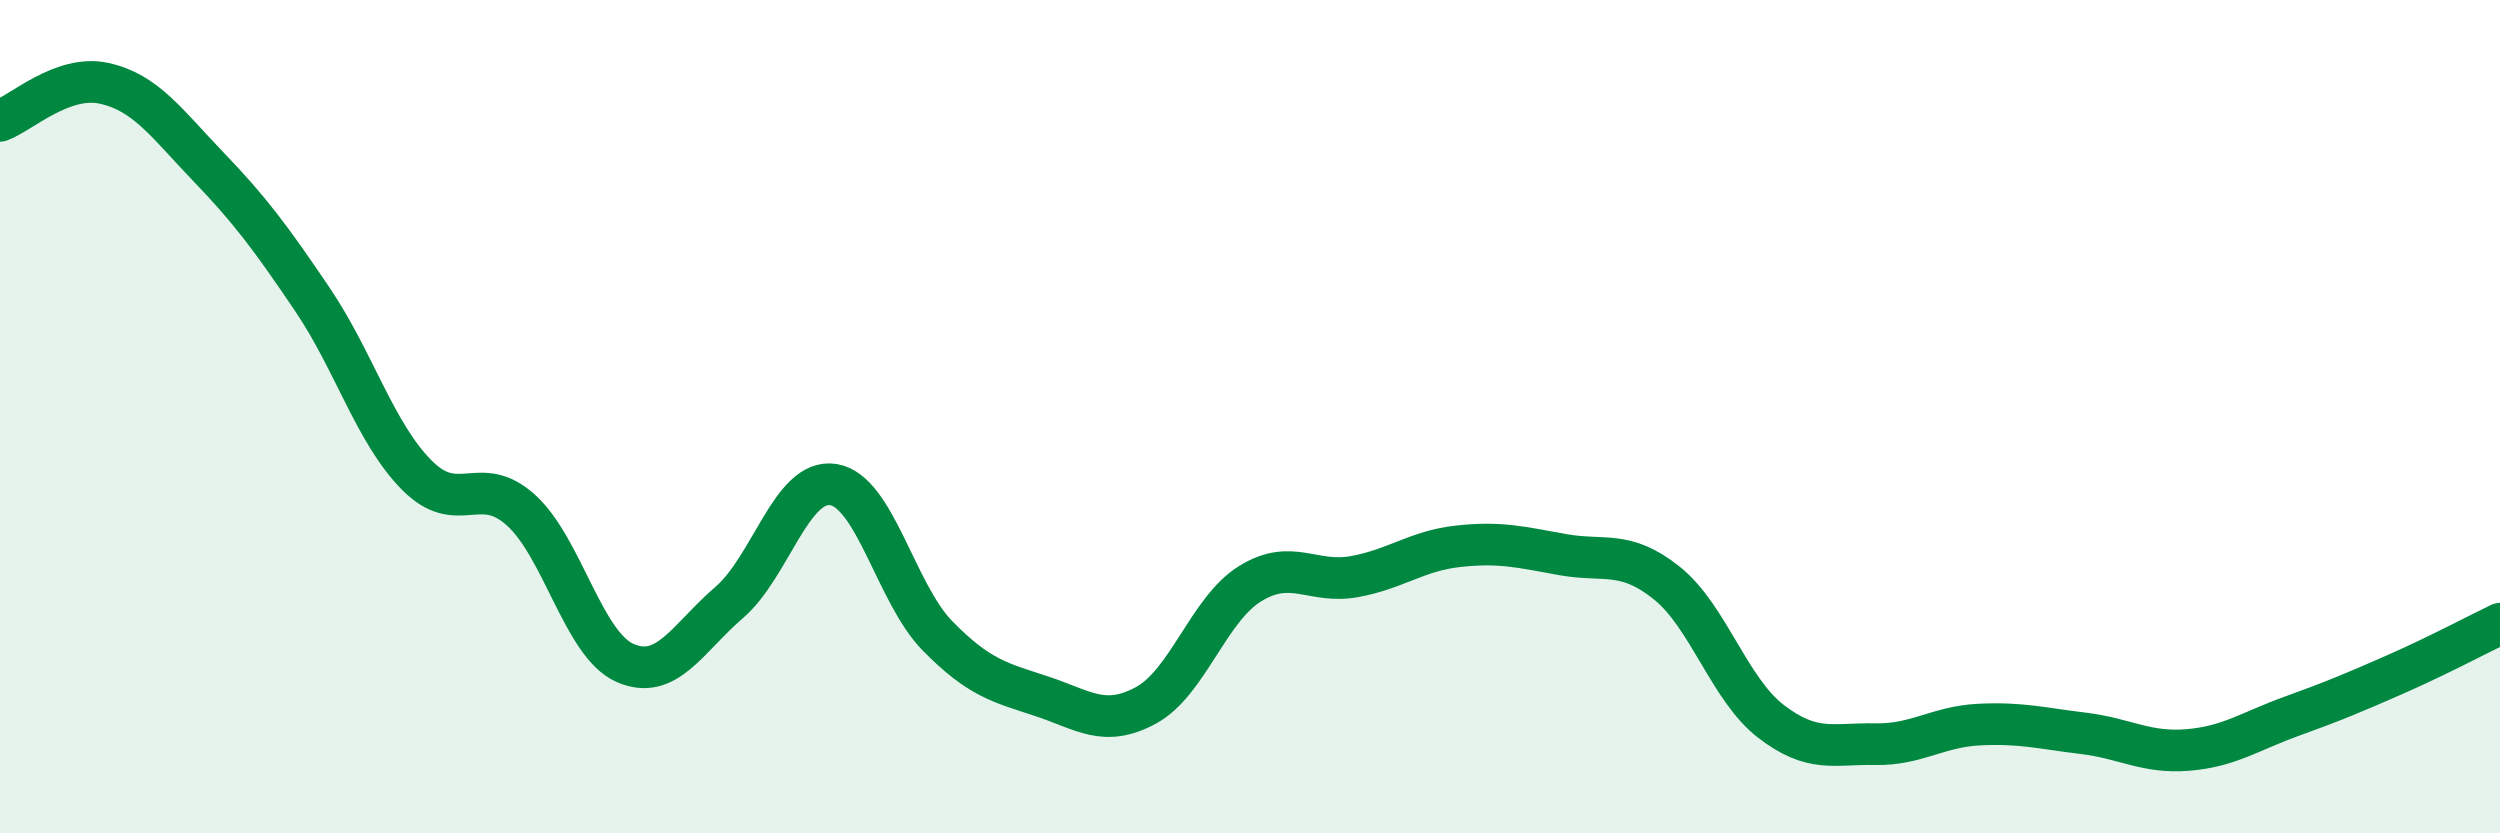 
    <svg width="60" height="20" viewBox="0 0 60 20" xmlns="http://www.w3.org/2000/svg">
      <path
        d="M 0,2.9 C 0.5,2.72 1.5,1.78 2.5,2 C 3.5,2.22 4,2.96 5,4 C 6,5.04 6.5,5.71 7.5,7.19 C 8.5,8.67 9,10.39 10,11.4 C 11,12.41 11.5,11.34 12.5,12.24 C 13.5,13.14 14,15.47 15,15.91 C 16,16.35 16.5,15.32 17.5,14.46 C 18.5,13.6 19,11.47 20,11.63 C 21,11.79 21.5,14.24 22.5,15.26 C 23.5,16.28 24,16.38 25,16.71 C 26,17.04 26.5,17.47 27.5,16.93 C 28.5,16.39 29,14.63 30,14.01 C 31,13.39 31.5,14.02 32.5,13.84 C 33.5,13.66 34,13.22 35,13.11 C 36,13 36.5,13.13 37.5,13.31 C 38.5,13.49 39,13.19 40,13.99 C 41,14.79 41.5,16.54 42.5,17.31 C 43.5,18.08 44,17.84 45,17.86 C 46,17.88 46.5,17.44 47.5,17.39 C 48.5,17.34 49,17.48 50,17.6 C 51,17.72 51.5,18.08 52.5,18 C 53.5,17.92 54,17.55 55,17.19 C 56,16.83 56.5,16.62 57.5,16.18 C 58.5,15.74 59.5,15.21 60,14.97L60 20L0 20Z"
        fill="#008740"
        opacity="0.1"
        stroke-linecap="round"
        stroke-linejoin="round"
      />
      <path
        d="M 0,2.9 C 0.5,2.72 1.5,1.78 2.5,2 C 3.5,2.22 4,2.96 5,4 C 6,5.04 6.5,5.71 7.5,7.19 C 8.5,8.67 9,10.39 10,11.4 C 11,12.41 11.5,11.34 12.5,12.24 C 13.5,13.14 14,15.47 15,15.91 C 16,16.35 16.5,15.32 17.5,14.46 C 18.5,13.6 19,11.47 20,11.63 C 21,11.79 21.5,14.24 22.5,15.26 C 23.5,16.28 24,16.38 25,16.71 C 26,17.04 26.5,17.47 27.5,16.93 C 28.5,16.39 29,14.63 30,14.01 C 31,13.39 31.5,14.02 32.5,13.84 C 33.5,13.66 34,13.22 35,13.11 C 36,13 36.5,13.13 37.5,13.31 C 38.5,13.49 39,13.19 40,13.99 C 41,14.79 41.5,16.54 42.5,17.31 C 43.5,18.08 44,17.84 45,17.86 C 46,17.88 46.5,17.44 47.5,17.39 C 48.5,17.34 49,17.48 50,17.6 C 51,17.72 51.5,18.08 52.5,18 C 53.5,17.92 54,17.55 55,17.19 C 56,16.83 56.5,16.62 57.5,16.18 C 58.5,15.74 59.5,15.21 60,14.97"
        stroke="#008740"
        stroke-width="1"
        fill="none"
        stroke-linecap="round"
        stroke-linejoin="round"
      />
    </svg>
  